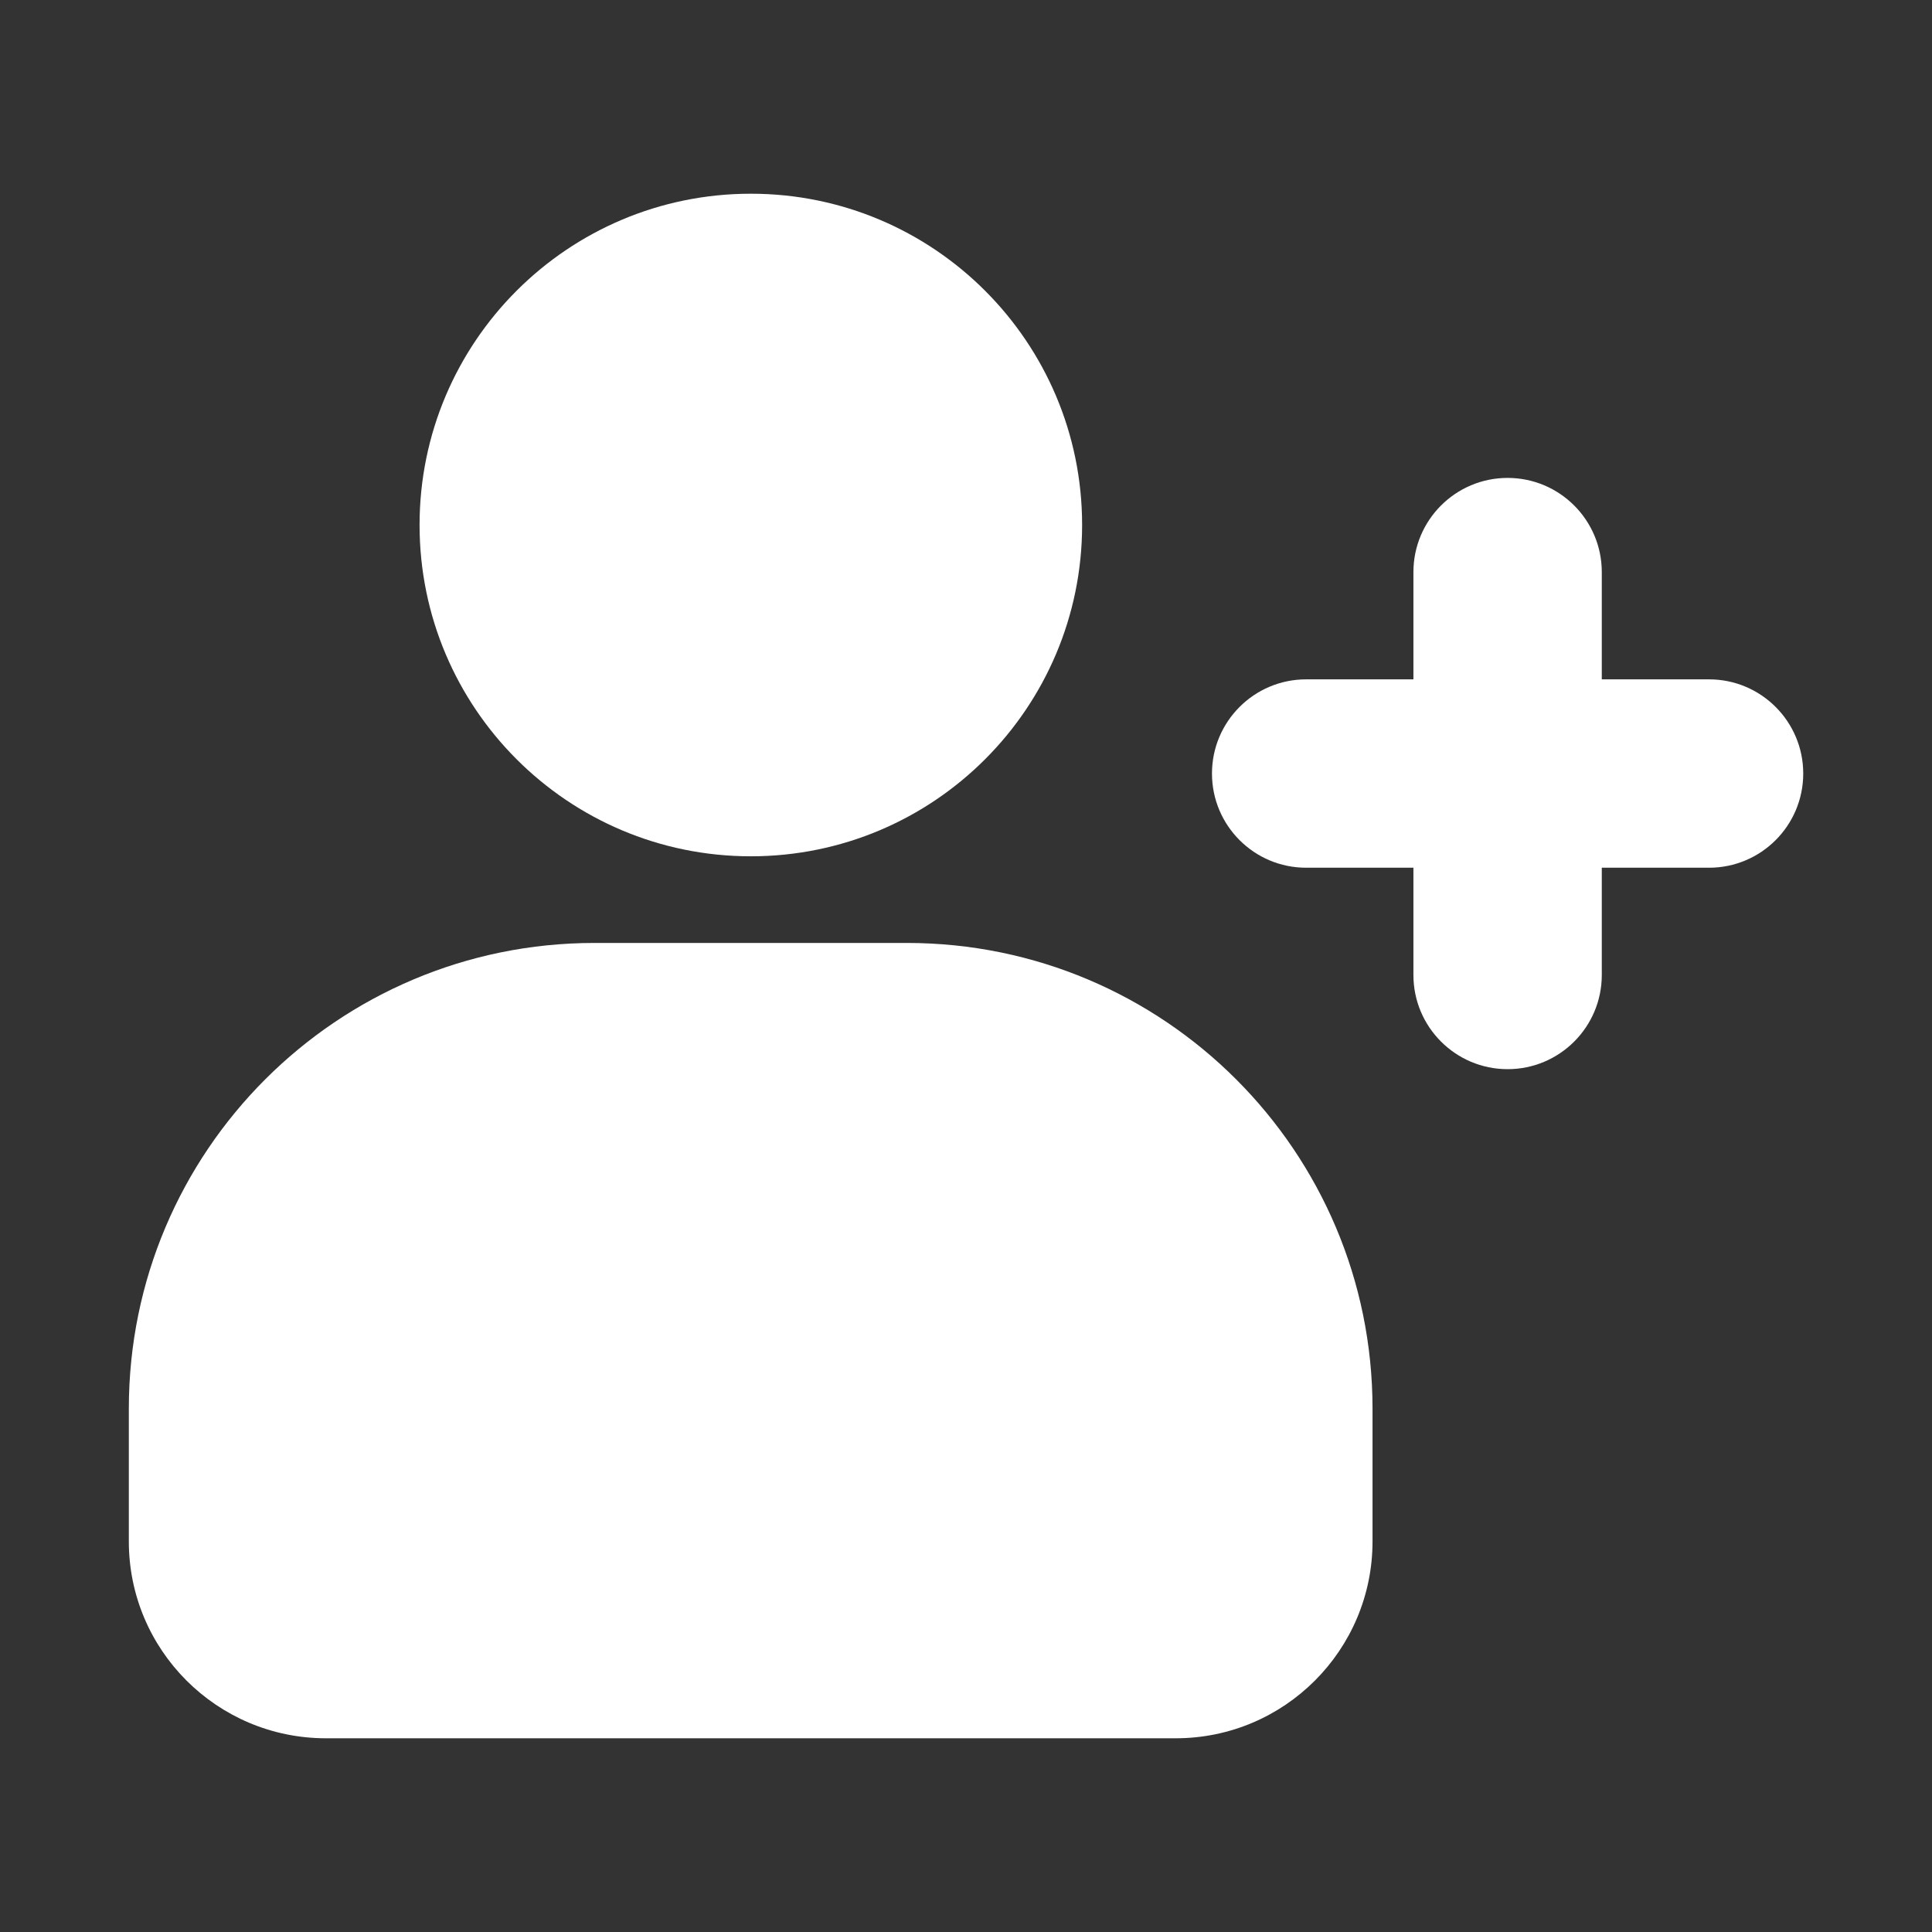 <svg width="60" height="60" viewBox="0 0 60 60" fill="none" xmlns="http://www.w3.org/2000/svg">
<rect x="0" y="0" width="60" height="60" fill="#333333" stroke="none"/>
<path d="M18.463 29.284H28.163C36.156 29.284 42.625 35.764 42.625 43.746V47.87C42.625 51.242 39.893 53.984 36.511 53.984H10.105C6.733 53.974 4.001 51.242 4.001 47.87V43.746C4.001 35.754 10.481 29.284 18.463 29.284Z" fill="white"/>
<path d="M23.318 26.593C29 26.593 33.606 21.986 33.606 16.304C33.606 10.622 29 6.016 23.318 6.016C17.636 6.016 13.03 10.622 13.03 16.304C13.03 21.986 17.636 26.593 23.318 26.593Z" fill="white"/>
<path d="M53.076 21.098H49.745V17.767C49.745 16.152 48.435 14.842 46.82 14.842C45.205 14.842 43.895 16.152 43.895 17.767V21.098H40.563C38.949 21.098 37.639 22.408 37.639 24.023C37.639 25.638 38.949 26.948 40.563 26.948H43.895V30.279C43.895 31.894 45.205 33.204 46.82 33.204C48.435 33.204 49.745 31.894 49.745 30.279V26.948H53.076C54.691 26.948 56.001 25.638 56.001 24.023C56.001 22.408 54.691 21.098 53.076 21.098Z" fill="white"/>
</svg>
